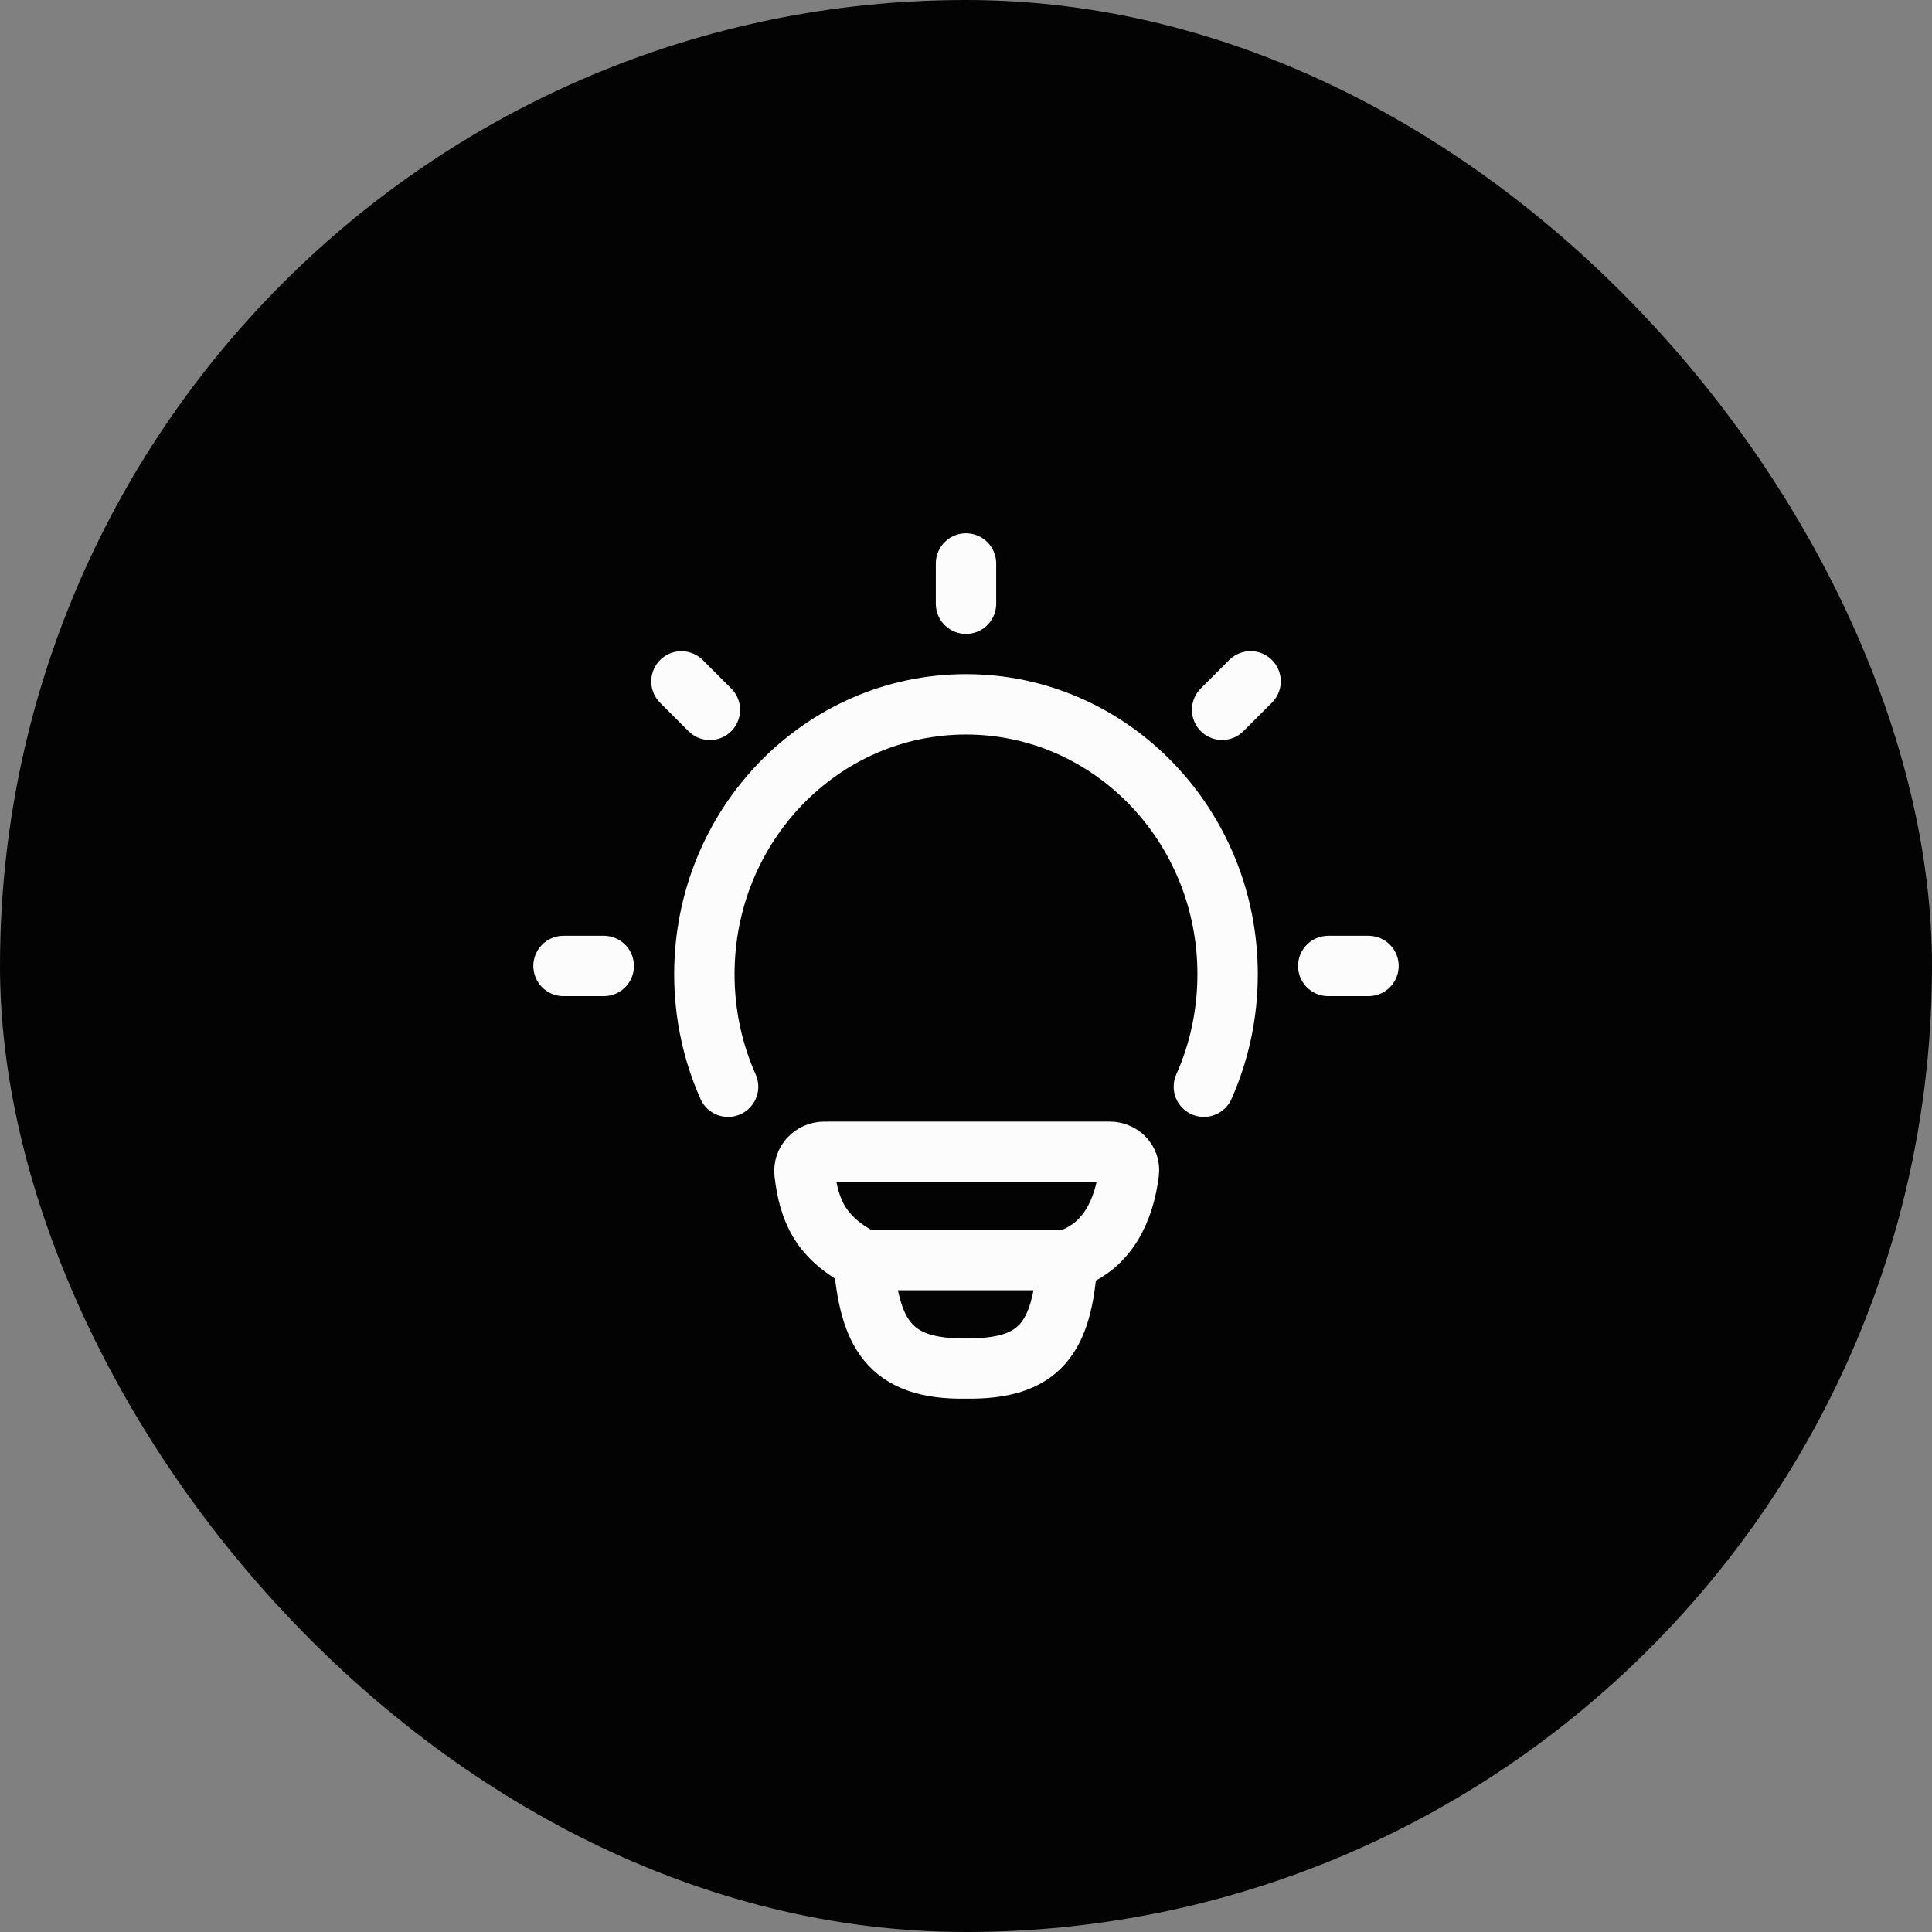 <svg xmlns="http://www.w3.org/2000/svg" width="64" height="64" viewBox="0 0 64 64" fill="none"><rect x="0" y="0" width="64" height="64" fill="#808080" stroke="none"/><rect width="64" height="64" rx="32" fill="#030303"></rect><path d="M24.119 35.999C23.614 34.865 23.333 33.603 23.333 32.273C23.333 27.335 27.213 23.332 32 23.332C36.786 23.332 40.666 27.335 40.666 32.273C40.666 33.603 40.385 34.865 39.88 35.999" stroke="#FCFCFC" stroke-width="2" stroke-linecap="round"></path><path d="M32 18.666V19.999" stroke="#FCFCFC" stroke-width="2" stroke-linecap="round" stroke-linejoin="round"></path><path d="M45.333 31.999H44" stroke="#FCFCFC" stroke-width="2" stroke-linecap="round" stroke-linejoin="round"></path><path d="M20 31.999H18.667" stroke="#FCFCFC" stroke-width="2" stroke-linecap="round" stroke-linejoin="round"></path><path d="M41.427 22.57L40.484 23.513" stroke="#FCFCFC" stroke-width="2" stroke-linecap="round" stroke-linejoin="round"></path><path d="M23.516 23.515L22.573 22.572" stroke="#FCFCFC" stroke-width="2" stroke-linecap="round" stroke-linejoin="round"></path><path d="M35.356 41.741C36.703 41.306 37.243 40.072 37.395 38.832C37.441 38.462 37.136 38.154 36.762 38.154L27.302 38.155C26.916 38.155 26.606 38.482 26.652 38.866C26.801 40.103 27.177 41.008 28.604 41.741M35.356 41.741C35.356 41.741 28.839 41.741 28.604 41.741M35.356 41.741C35.194 44.335 34.445 45.362 32.009 45.333C29.403 45.381 28.804 44.111 28.604 41.741" stroke="#FCFCFC" stroke-width="2" stroke-linecap="round" stroke-linejoin="round"></path></svg>